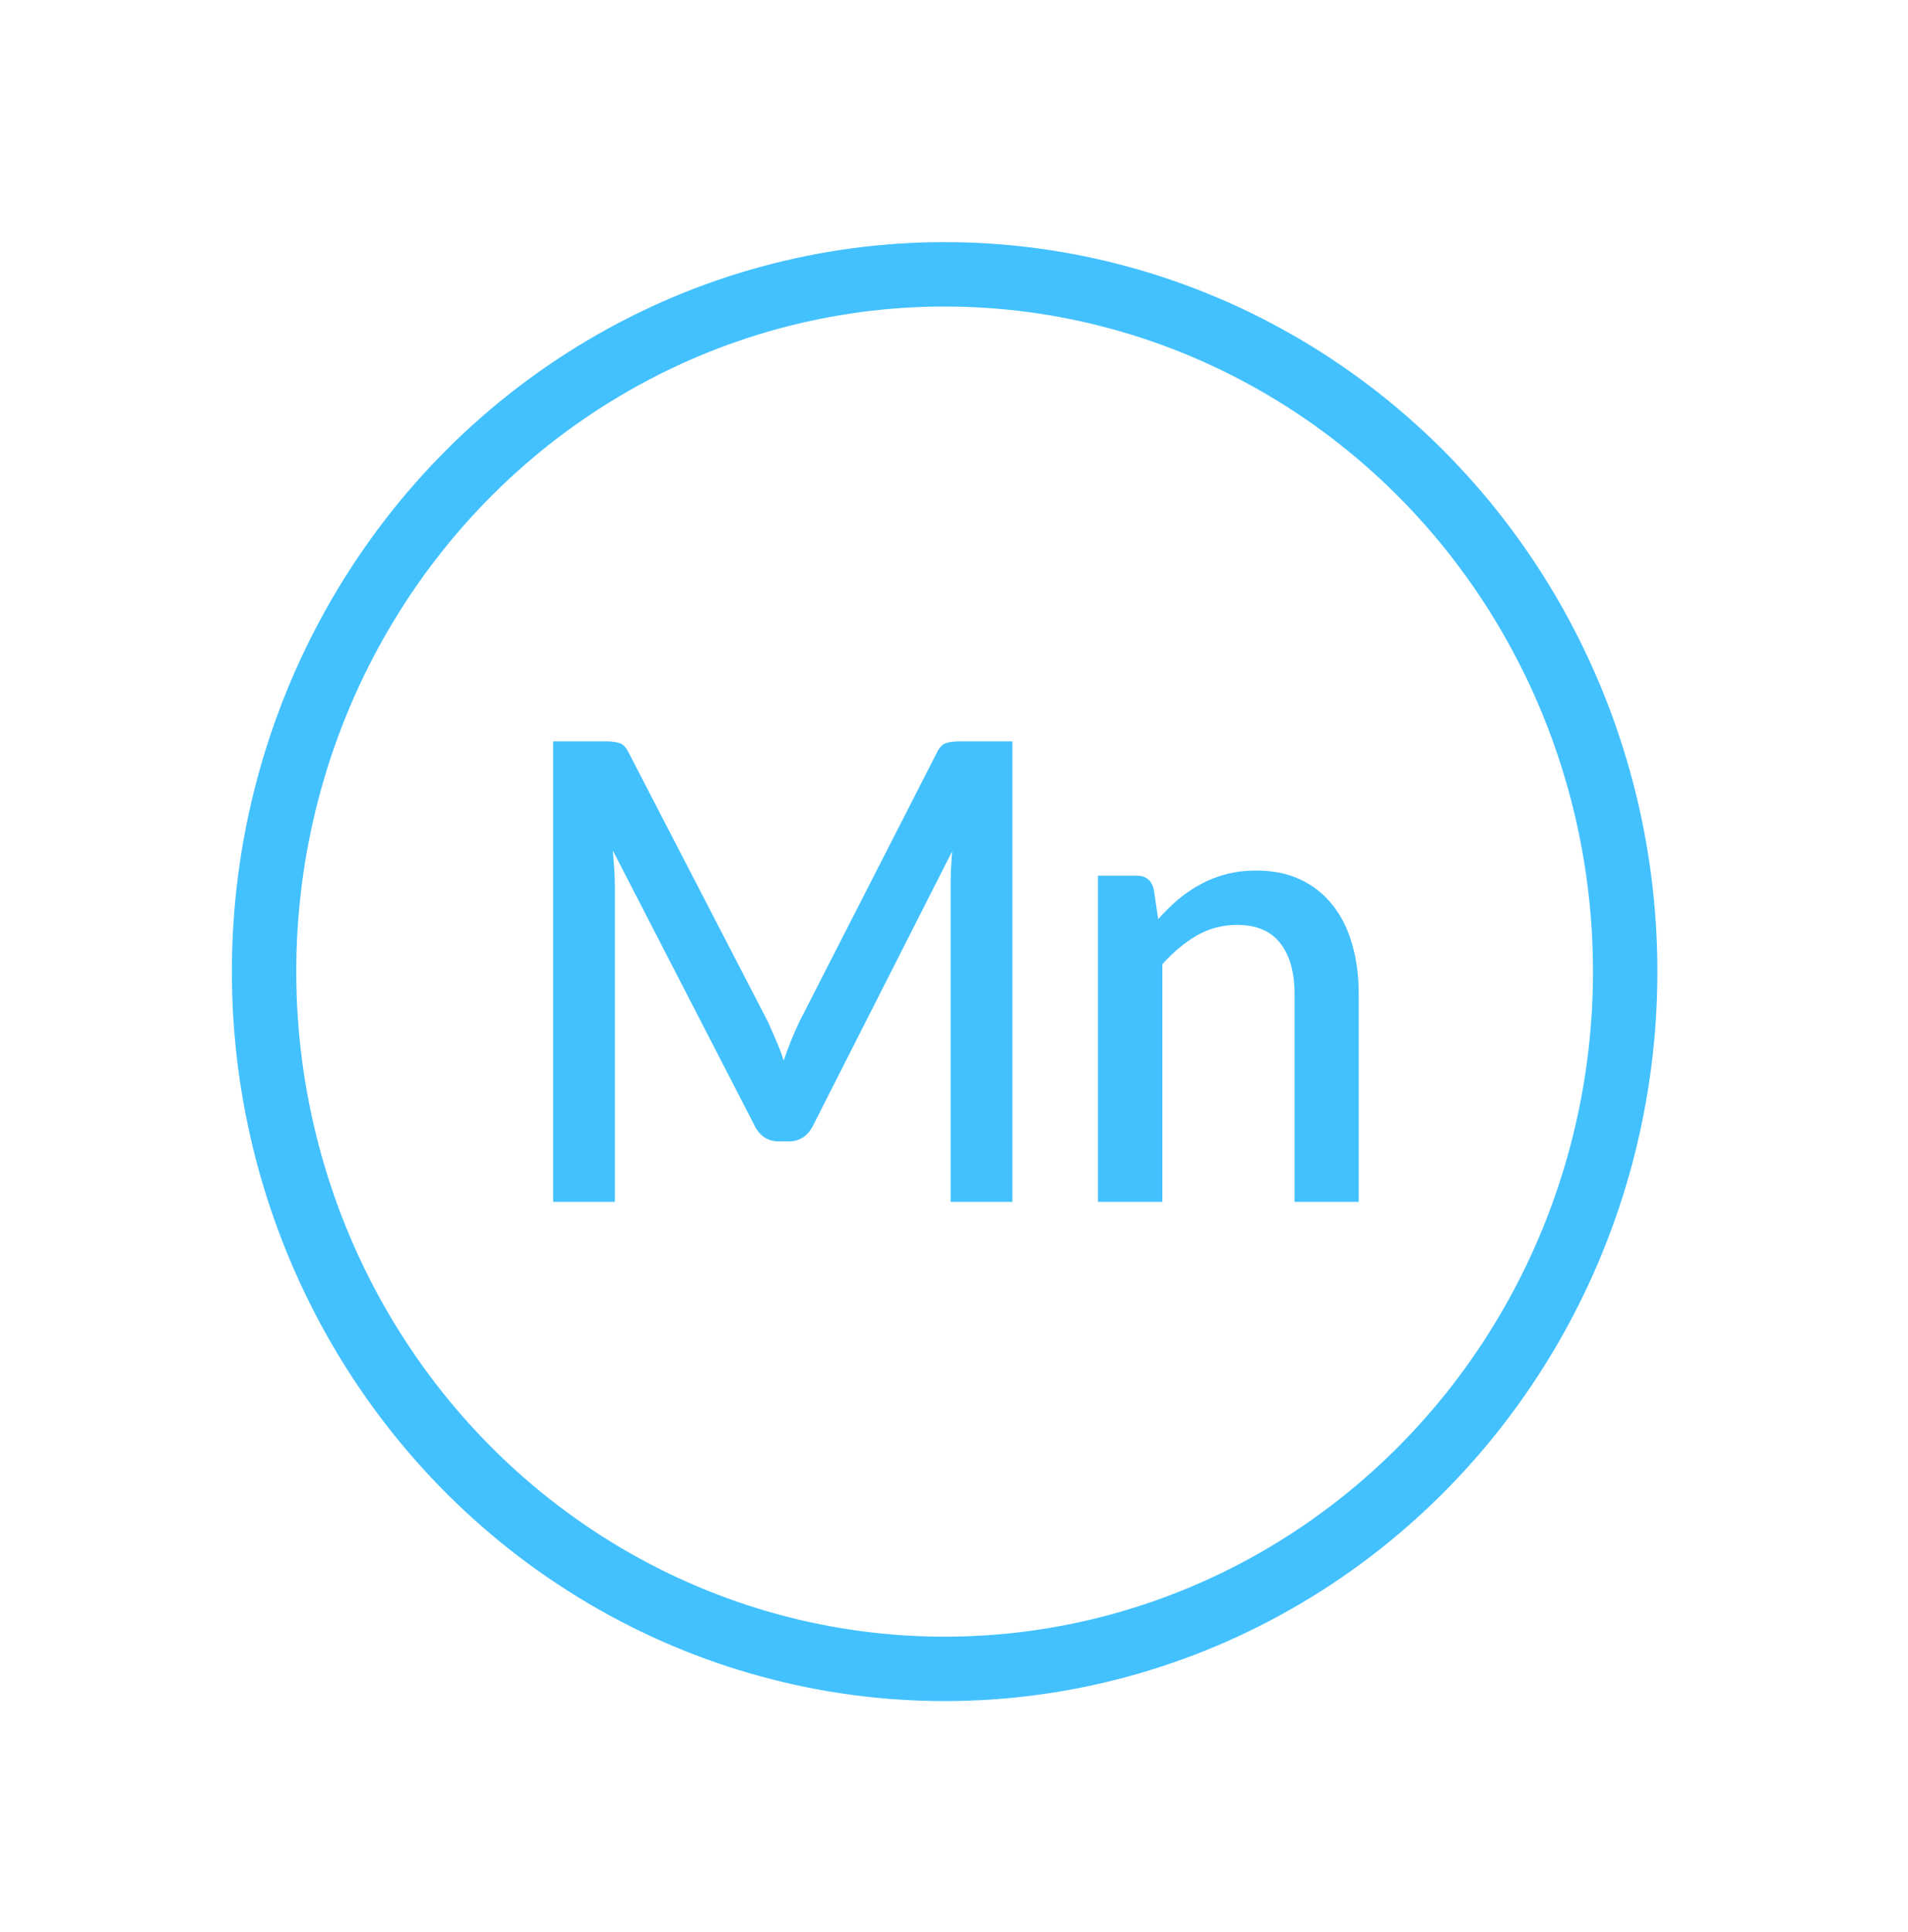 <svg width="80" height="81" viewBox="0 0 80 81" fill="none" xmlns="http://www.w3.org/2000/svg">
<ellipse cx="39.607" cy="40.731" rx="28.535" ry="29.231" stroke="#43C1FF" stroke-width="2.7" stroke-linejoin="round"/>
<path d="M32.191 42.822C32.309 43.081 32.426 43.349 32.543 43.626C32.661 43.894 32.765 44.171 32.858 44.457C32.958 44.171 33.063 43.89 33.172 43.613C33.289 43.327 33.411 43.054 33.536 42.795L39.255 31.603C39.372 31.352 39.502 31.205 39.645 31.16C39.787 31.107 39.988 31.08 40.248 31.08H42.448V50.382H39.858V37.152C39.858 36.937 39.863 36.705 39.871 36.455C39.888 36.205 39.904 35.95 39.921 35.691L34.114 47.138C33.888 47.611 33.541 47.848 33.071 47.848H32.657C32.179 47.848 31.831 47.611 31.613 47.138L25.693 35.651C25.718 35.919 25.739 36.182 25.756 36.441C25.773 36.692 25.781 36.928 25.781 37.152V50.382H23.192V31.08H25.392C25.651 31.08 25.852 31.107 25.995 31.16C26.137 31.205 26.267 31.352 26.385 31.603L32.191 42.822Z" fill="#43C1FF"/>
<path d="M46.035 50.382V36.71H47.669C48.038 36.71 48.272 36.893 48.373 37.259L48.561 38.532C48.83 38.229 49.11 37.952 49.404 37.702C49.705 37.451 50.023 37.237 50.359 37.058C50.694 36.879 51.05 36.741 51.427 36.643C51.812 36.544 52.227 36.495 52.671 36.495C53.375 36.495 53.991 36.62 54.519 36.87C55.055 37.121 55.504 37.474 55.864 37.929C56.233 38.385 56.509 38.935 56.693 39.578C56.878 40.212 56.97 40.914 56.97 41.682V50.382H54.28V41.682C54.28 40.762 54.079 40.047 53.677 39.538C53.283 39.029 52.68 38.774 51.867 38.774C51.264 38.774 50.702 38.921 50.183 39.216C49.672 39.511 49.19 39.913 48.737 40.422V50.382H46.035Z" fill="#43C1FF"/>
</svg>
